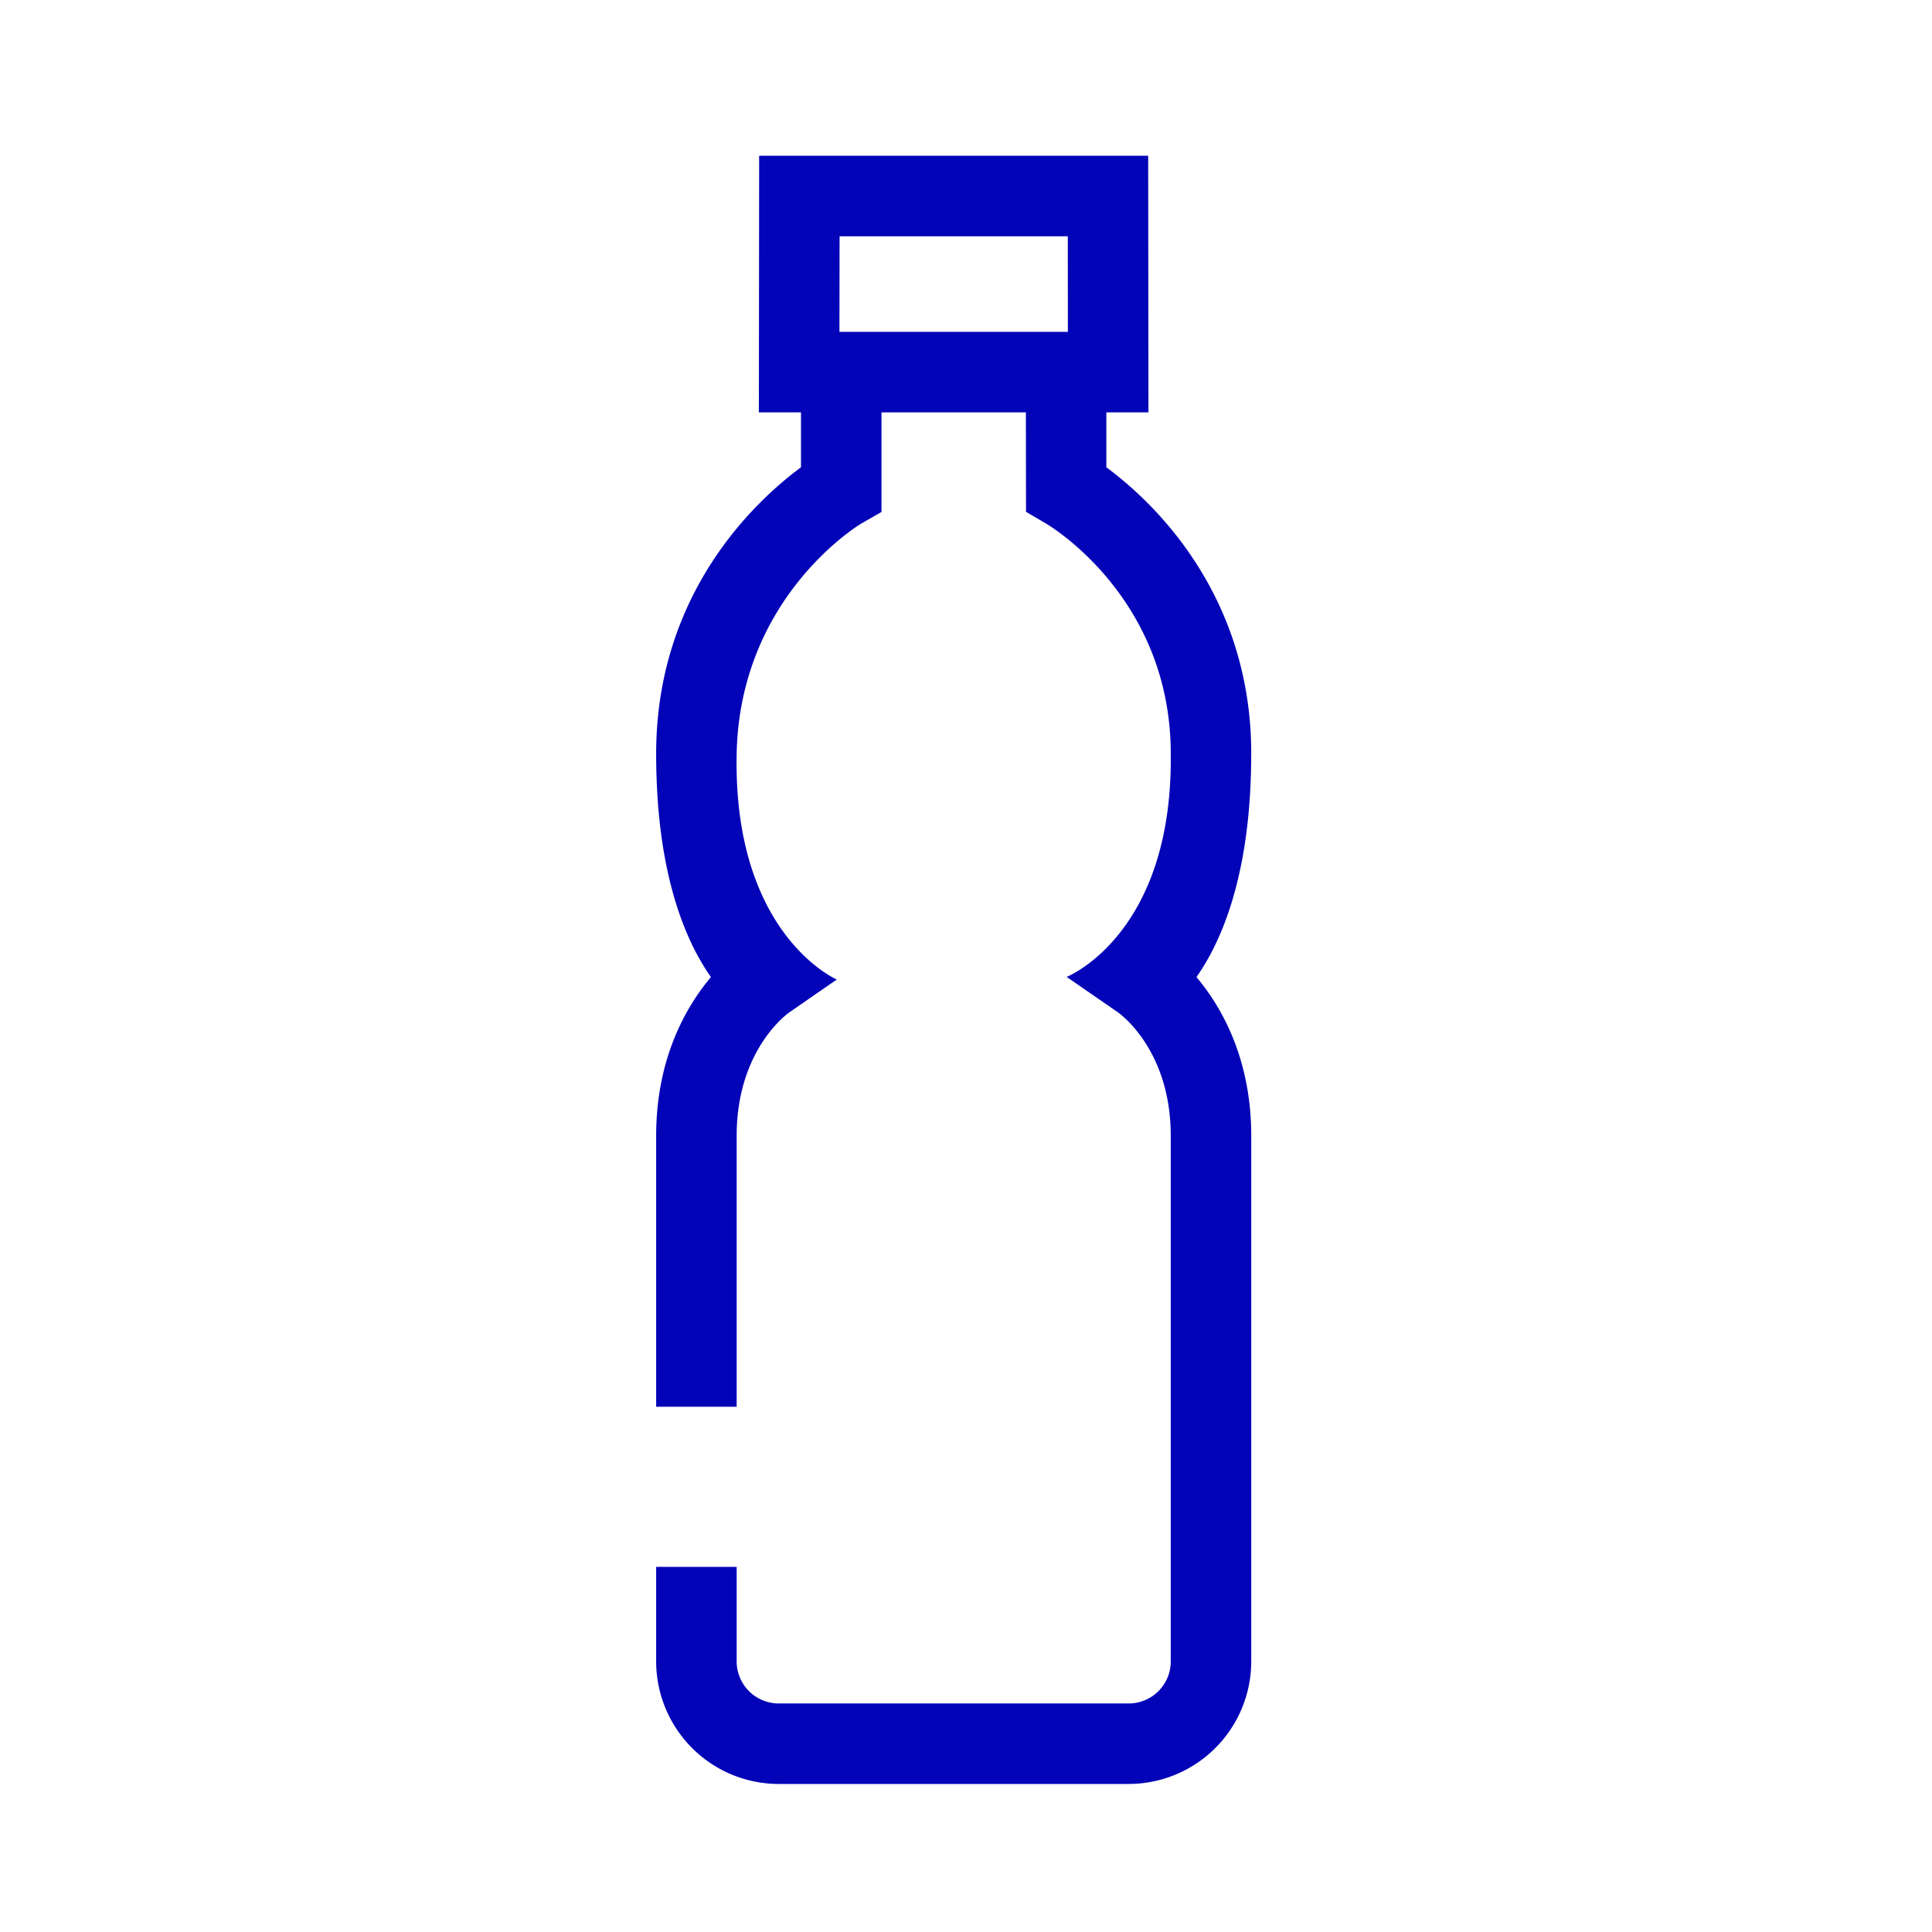 <svg xmlns="http://www.w3.org/2000/svg" viewBox="0 0 48 48" xml:space="preserve"><path fill="#0303B8" d="M31.087 18.727c0-4.018-2.501-6.306-3.6-7.117v-1.365h1.046l-.007-6.375h-9.665l-.007 6.375H19.9v1.365c-1.098.811-3.598 3.099-3.598 7.117 0 2.975.73 4.653 1.361 5.548-.624.743-1.361 2.026-1.361 3.946v6.73h2v-6.73c0-2.138 1.263-3.037 1.306-3.067l1.182-.818s-2.58-1.11-2.488-5.61c.078-3.854 2.974-5.646 3.096-5.718l.502-.288v-2.475h3.588l.003 2.471.494.29c.127.074 3.102 1.865 3.102 5.72.055 4.5-2.586 5.545-2.586 5.545l1.268.876c.053.037 1.318.936 1.318 3.074v13.057c0 .576-.469 1.044-1.045 1.044h-8.695a1.046 1.046 0 0 1-1.045-1.044v-2.35h-2v2.35a3.048 3.048 0 0 0 3.045 3.044h8.695a3.048 3.048 0 0 0 3.045-3.044V28.221c0-1.92-.737-3.203-1.361-3.946.63-.895 1.36-2.573 1.36-5.548zM20.859 5.87h5.67l.002 2.375h-5.675l.003-2.375z"/></svg>
